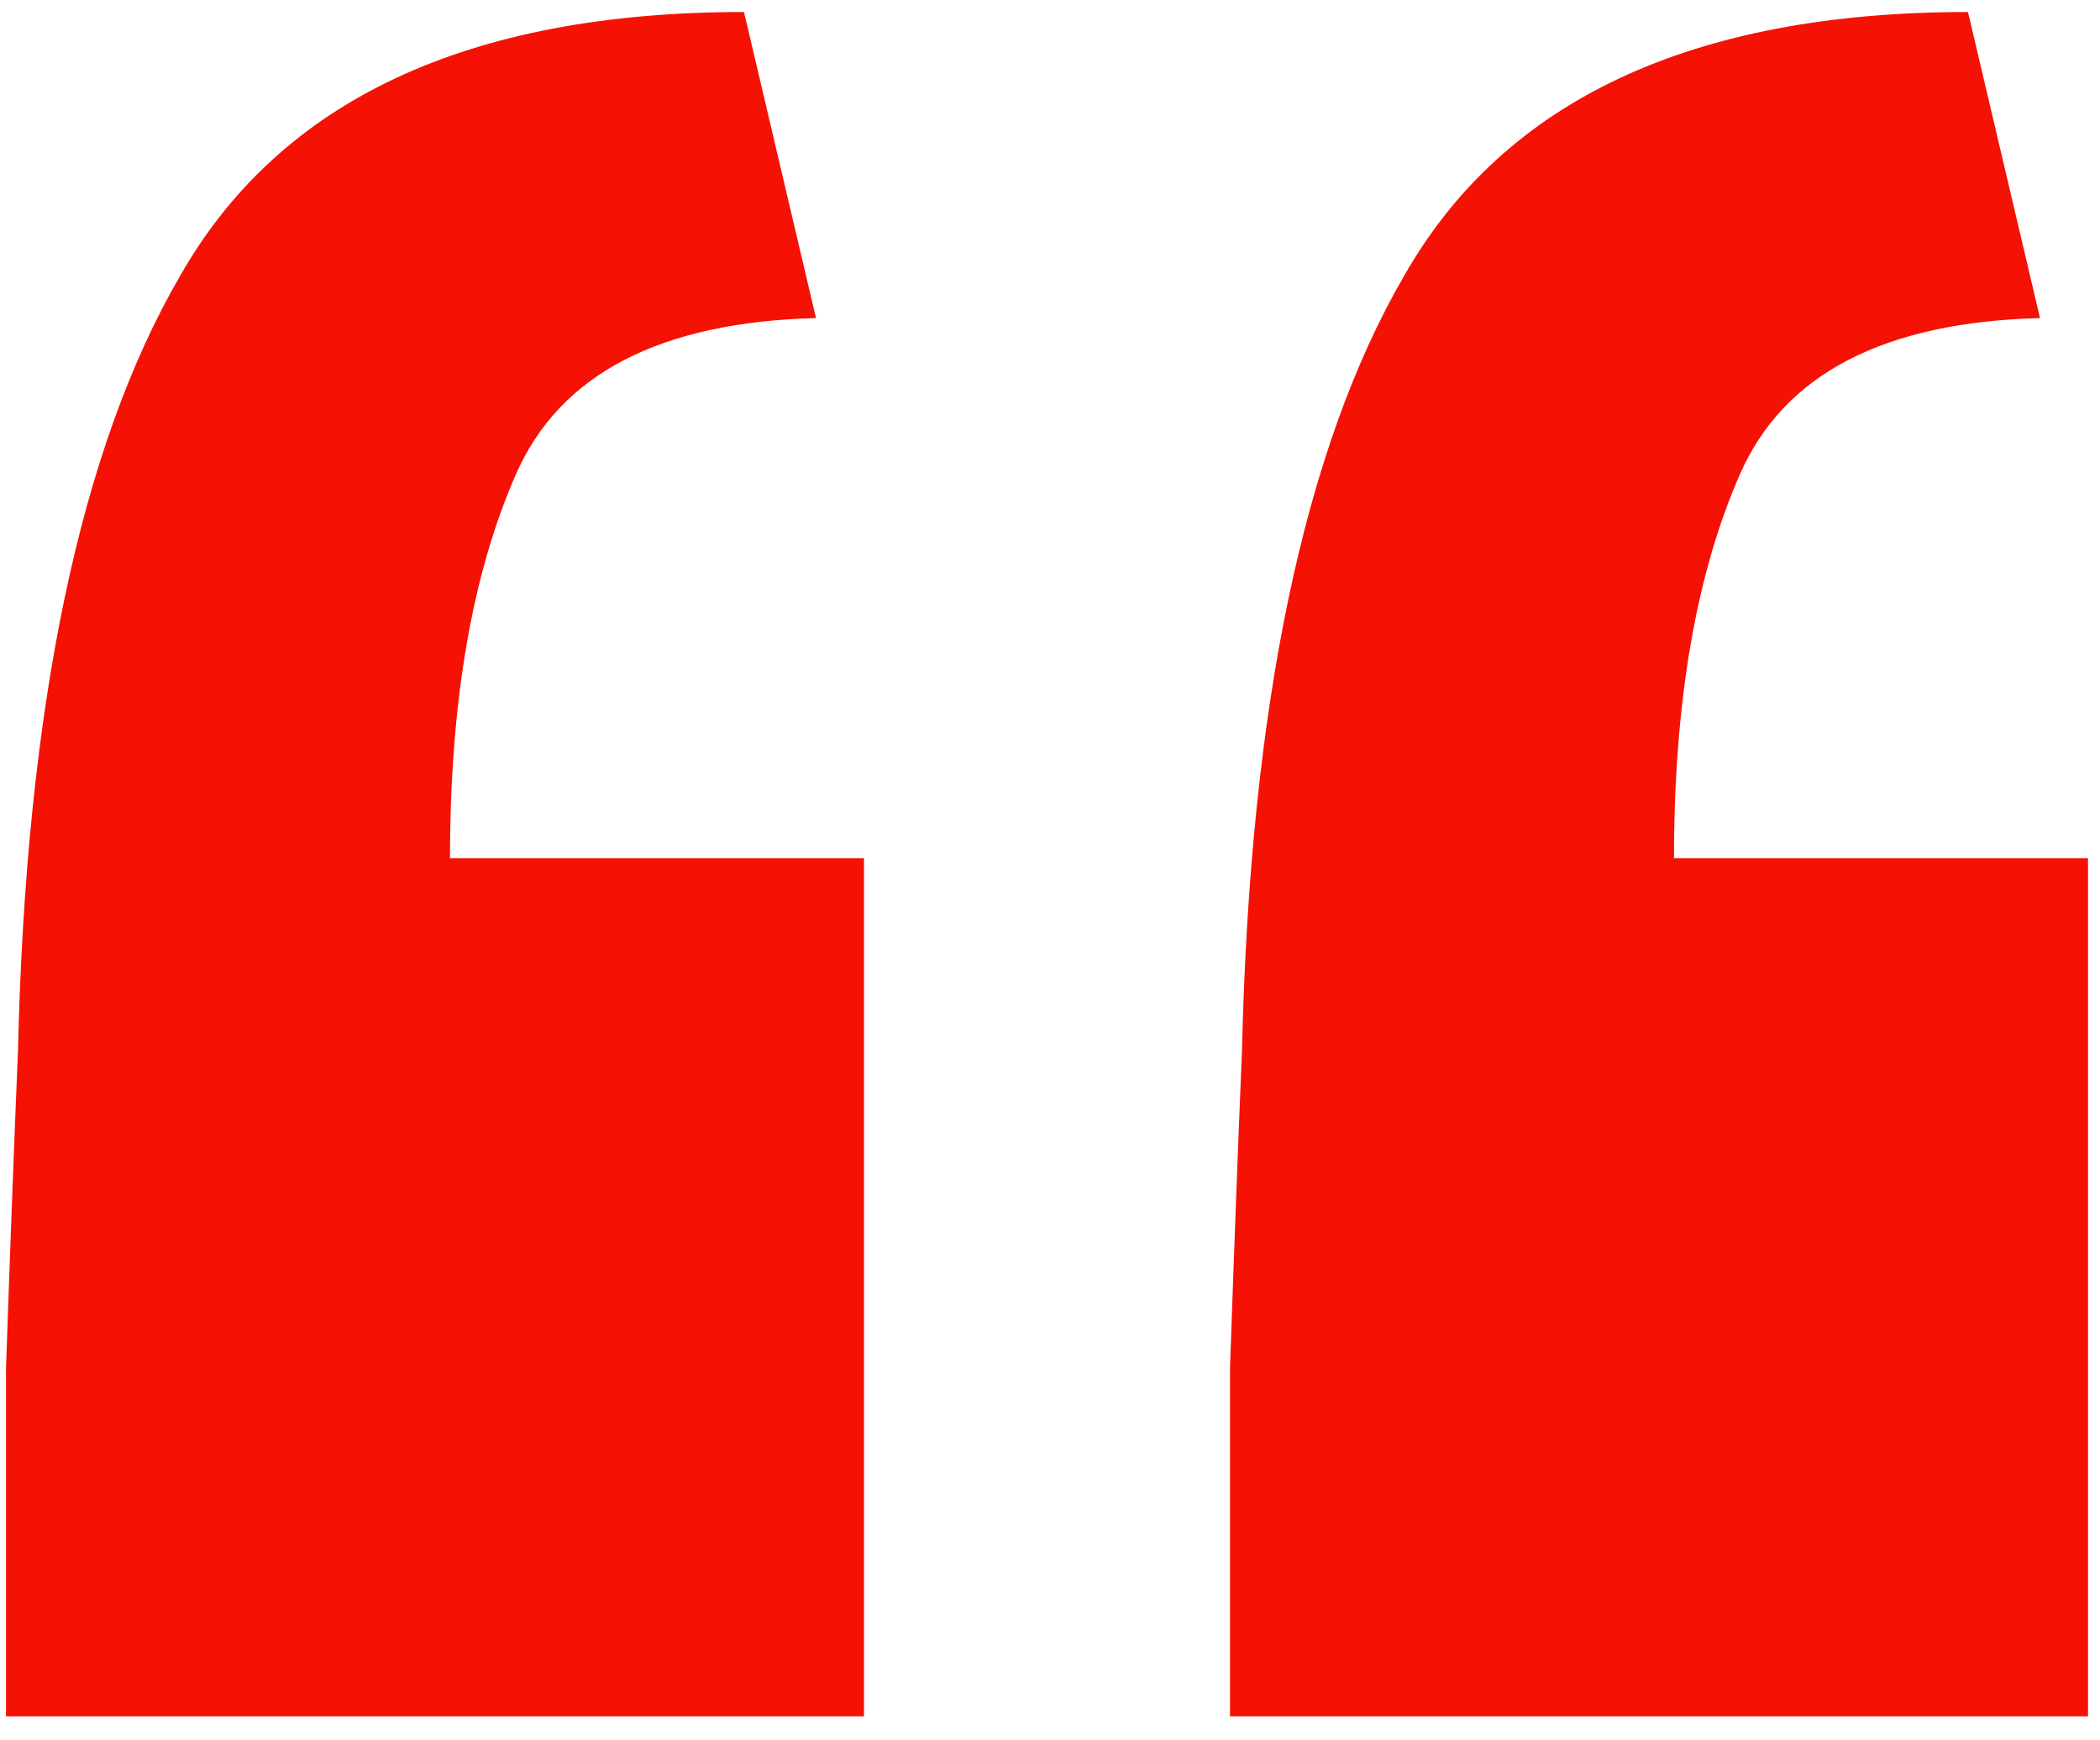<svg width="35" height="29" fill="none" xmlns="http://www.w3.org/2000/svg"><path d="M.1 28.6v-5.8c.067-1.933.133-3.7.2-5.3C.433 11.767 1.333 7.467 3 4.6 4.667 1.667 7.8.2 12.4.2l1.2 5.1c-2.6.067-4.267.934-5 2.6-.733 1.667-1.1 3.8-1.1 6.4h6.9v14.3H.1zm20.4 0v-5.8c.067-1.933.133-3.7.2-5.3.133-5.733 1.033-10.033 2.7-12.9C25.067 1.667 28.2.2 32.8.2L34 5.3c-2.6.067-4.267.934-5 2.6-.733 1.667-1.1 3.8-1.1 6.4h6.9v14.3H20.5z" fill="#F51104"/></svg>